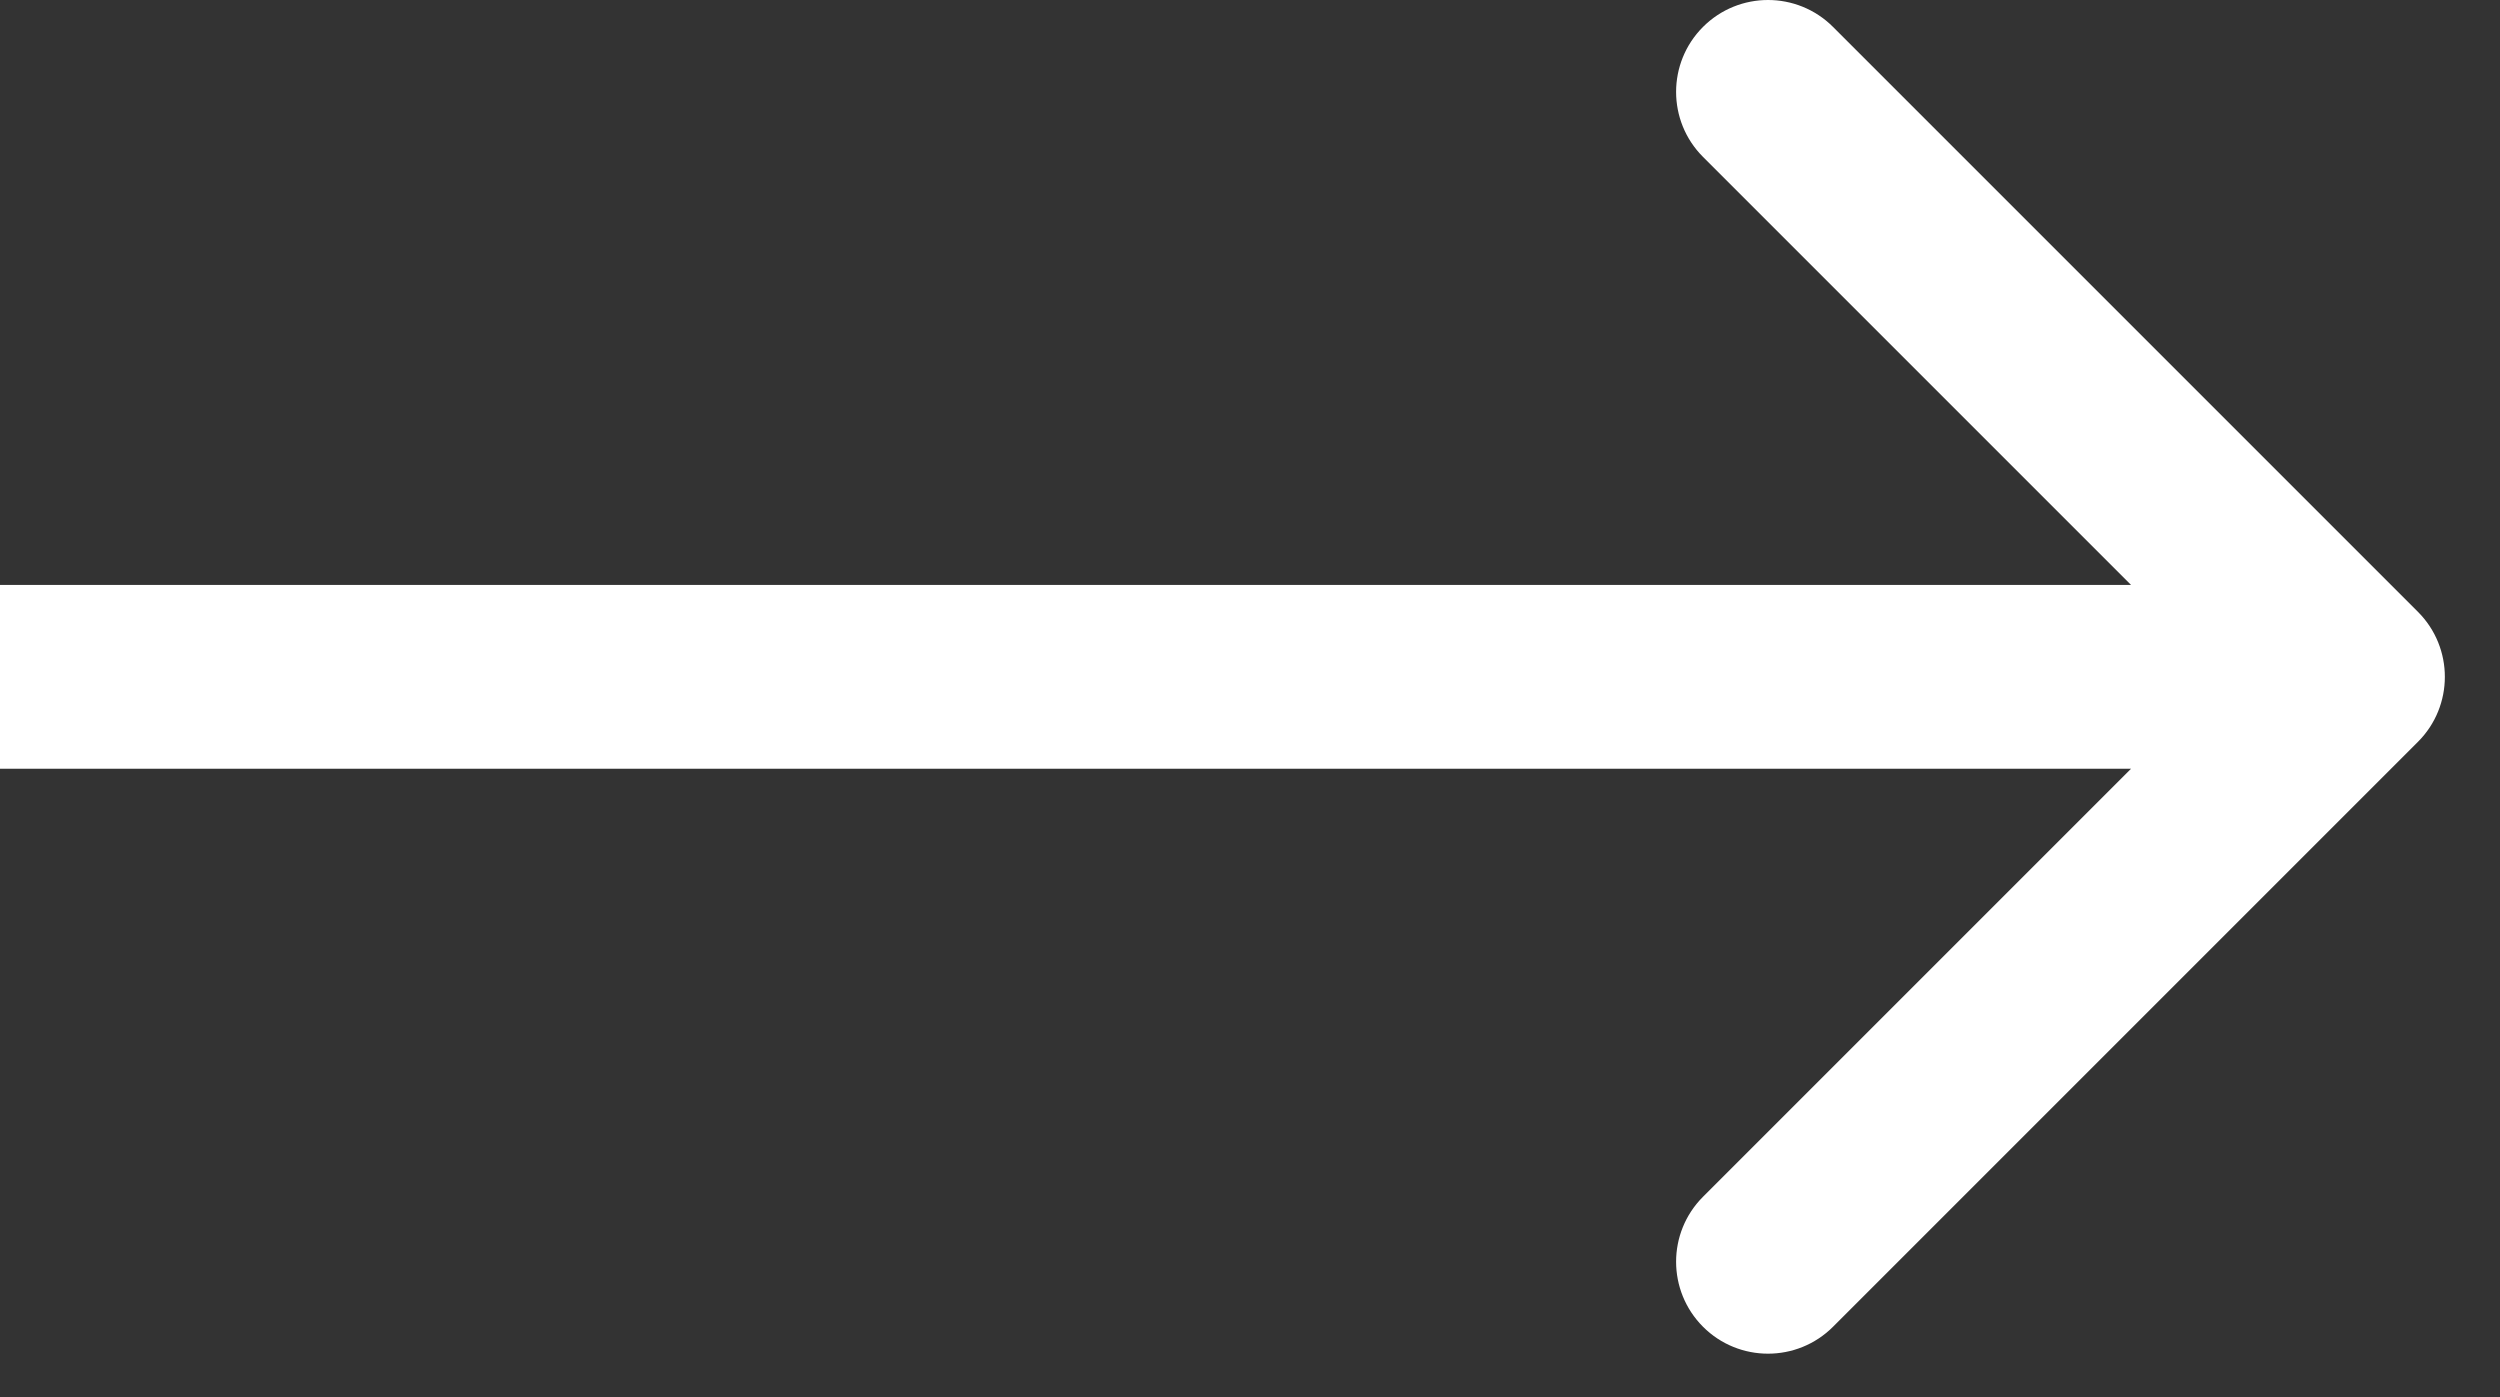 <svg width="34" height="19" viewBox="0 0 34 19" fill="none" xmlns="http://www.w3.org/2000/svg">
<rect x="0" y="0" width="34" height="19" fill="#333333" stroke="none"/>
<path d="M32.884 10.089C33.372 9.601 33.372 8.809 32.884 8.321L24.929 0.366C24.441 -0.122 23.649 -0.122 23.161 0.366C22.673 0.854 22.673 1.646 23.161 2.134L30.232 9.205L23.161 16.276C22.673 16.764 22.673 17.555 23.161 18.044C23.649 18.532 24.441 18.532 24.929 18.044L32.884 10.089ZM0 9.205V10.455H32V9.205V7.955H0V9.205Z" fill="white"/>
</svg>
